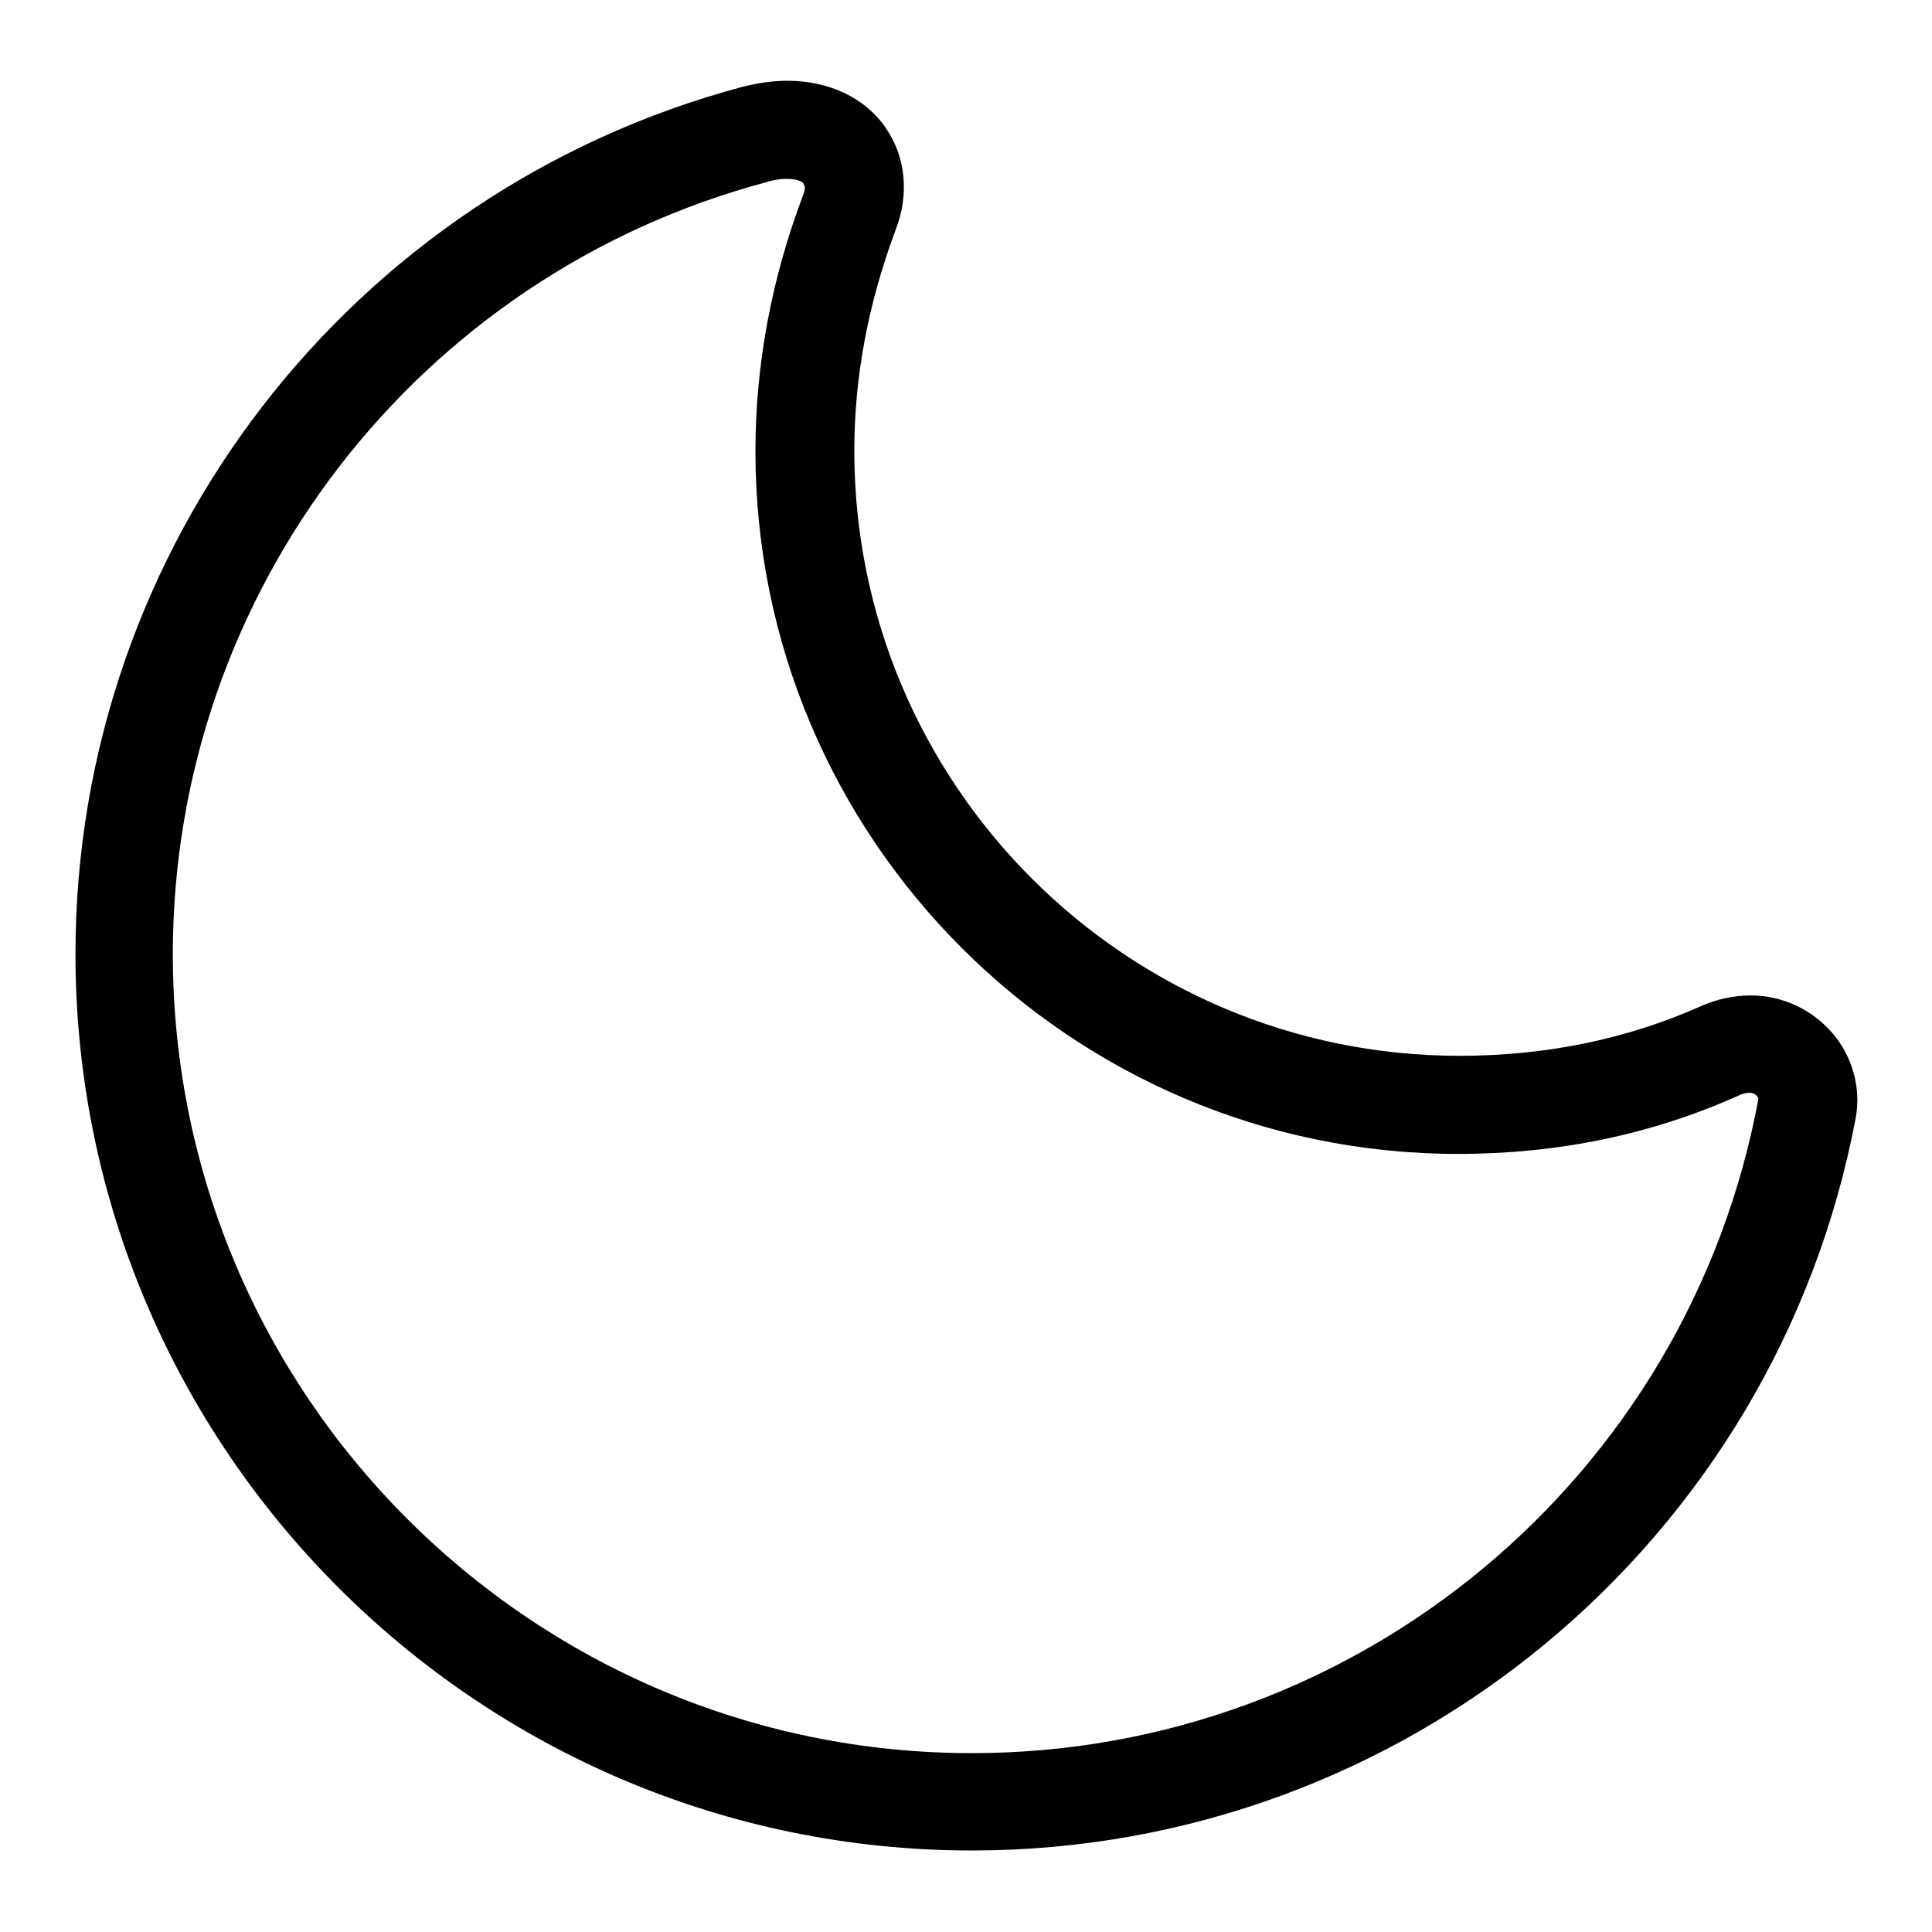 <?xml version="1.0" encoding="utf-8"?>
<!-- Svg Vector Icons : http://www.onlinewebfonts.com/icon -->
<!DOCTYPE svg PUBLIC "-//W3C//DTD SVG 1.1//EN" "http://www.w3.org/Graphics/SVG/1.1/DTD/svg11.dtd">
<svg version="1.1" xmlns="http://www.w3.org/2000/svg" xmlns:xlink="http://www.w3.org/1999/xlink" x="0px" y="0px" viewBox="0 0 256 256" enable-background="new 0 0 256 256" xml:space="preserve">
<g><g><path fill="#000000" d="M128.8,245.2C63.3,245.2,10,191.9,10,126.4c0-53.8,36.3-101,88.4-114.9c2-0.5,4-0.8,5.9-0.8c5.6,0,10.4,2.3,13.1,6.3c2.6,3.8,3.1,8.7,1.3,13.4c-3.6,9.6-5.5,19.4-5.5,29.3c0,44.2,35.9,80.2,80.2,80.2c11.4,0,22.1-2.2,31.8-6.5c2.2-1,4.5-1.5,6.8-1.5c4.2,0,8.2,1.9,10.9,5.1c2.6,3.1,3.7,7.2,3,11.1C235.3,204.3,186.1,245.2,128.8,245.2z M104.3,23.7c-0.8,0-1.7,0.1-2.6,0.4C55.3,36.4,22.9,78.5,22.9,126.4c0,58.4,47.5,105.9,105.9,105.9c51.1,0,94.9-36.5,104.2-86.7l0,0c0,0-0.2-0.8-1.2-0.8c-0.4,0-0.9,0.1-1.5,0.4c-11.4,5.1-23.8,7.7-37.1,7.7c-51.3,0-93.1-41.8-93.1-93.1c0-11.4,2.1-22.8,6.3-33.9c0.3-0.7,0.3-1.3,0.1-1.4C106.6,24.2,105.8,23.7,104.3,23.7z"/></g></g>
</svg>